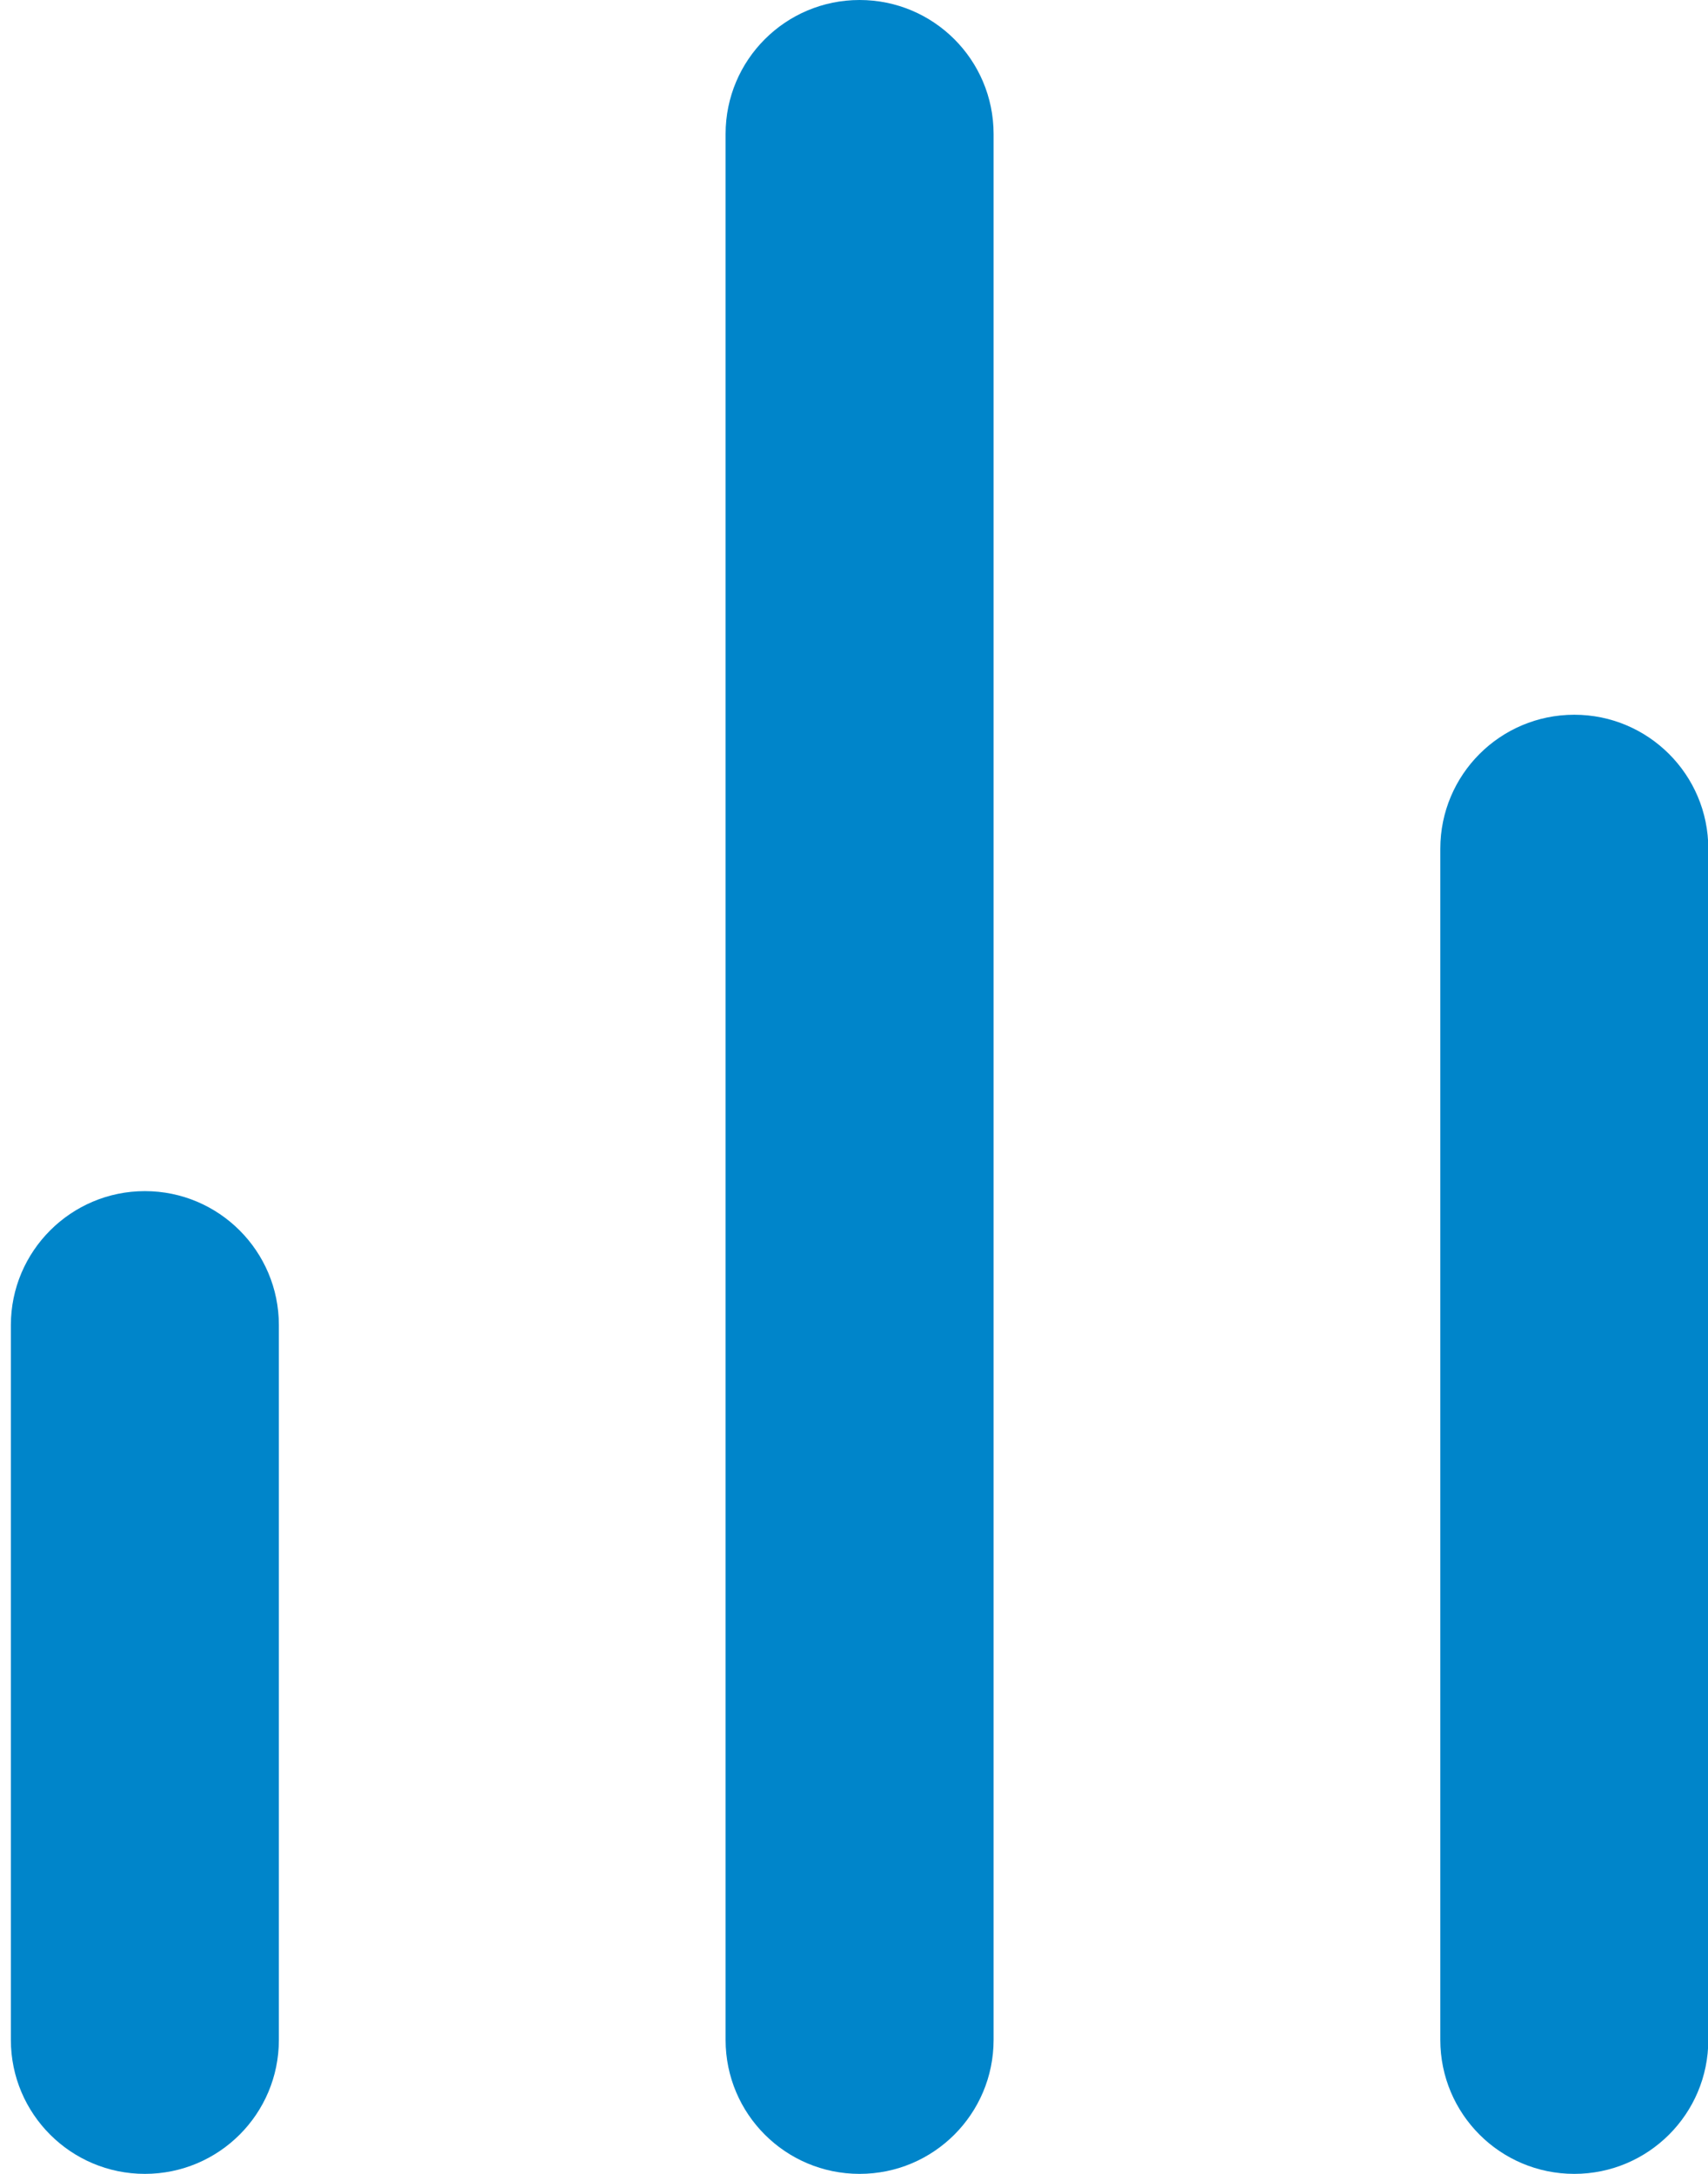 <svg width="11" height="14" viewBox="0 0 11 14" fill="none" xmlns="http://www.w3.org/2000/svg">
<path fill-rule="evenodd" clip-rule="evenodd" d="M5.536 0C6.013 0 6.399 0.386 6.399 0.863V13.137C6.399 13.614 6.013 14 5.536 14C5.059 14 4.673 13.614 4.673 13.137V0.863C4.673 0.386 5.059 0 5.536 0ZM10.139 4.603C10.615 4.603 11.002 4.989 11.002 5.466V13.137C11.002 13.614 10.615 14 10.139 14C9.662 14 9.276 13.614 9.276 13.137V5.466C9.276 4.989 9.662 4.603 10.139 4.603ZM0.933 7.671C1.41 7.671 1.796 8.058 1.796 8.534V13.137C1.796 13.614 1.41 14 0.933 14C0.457 14 0.07 13.614 0.07 13.137V8.534C0.07 8.058 0.457 7.671 0.933 7.671Z" fill="#0085CA"/>
</svg>
